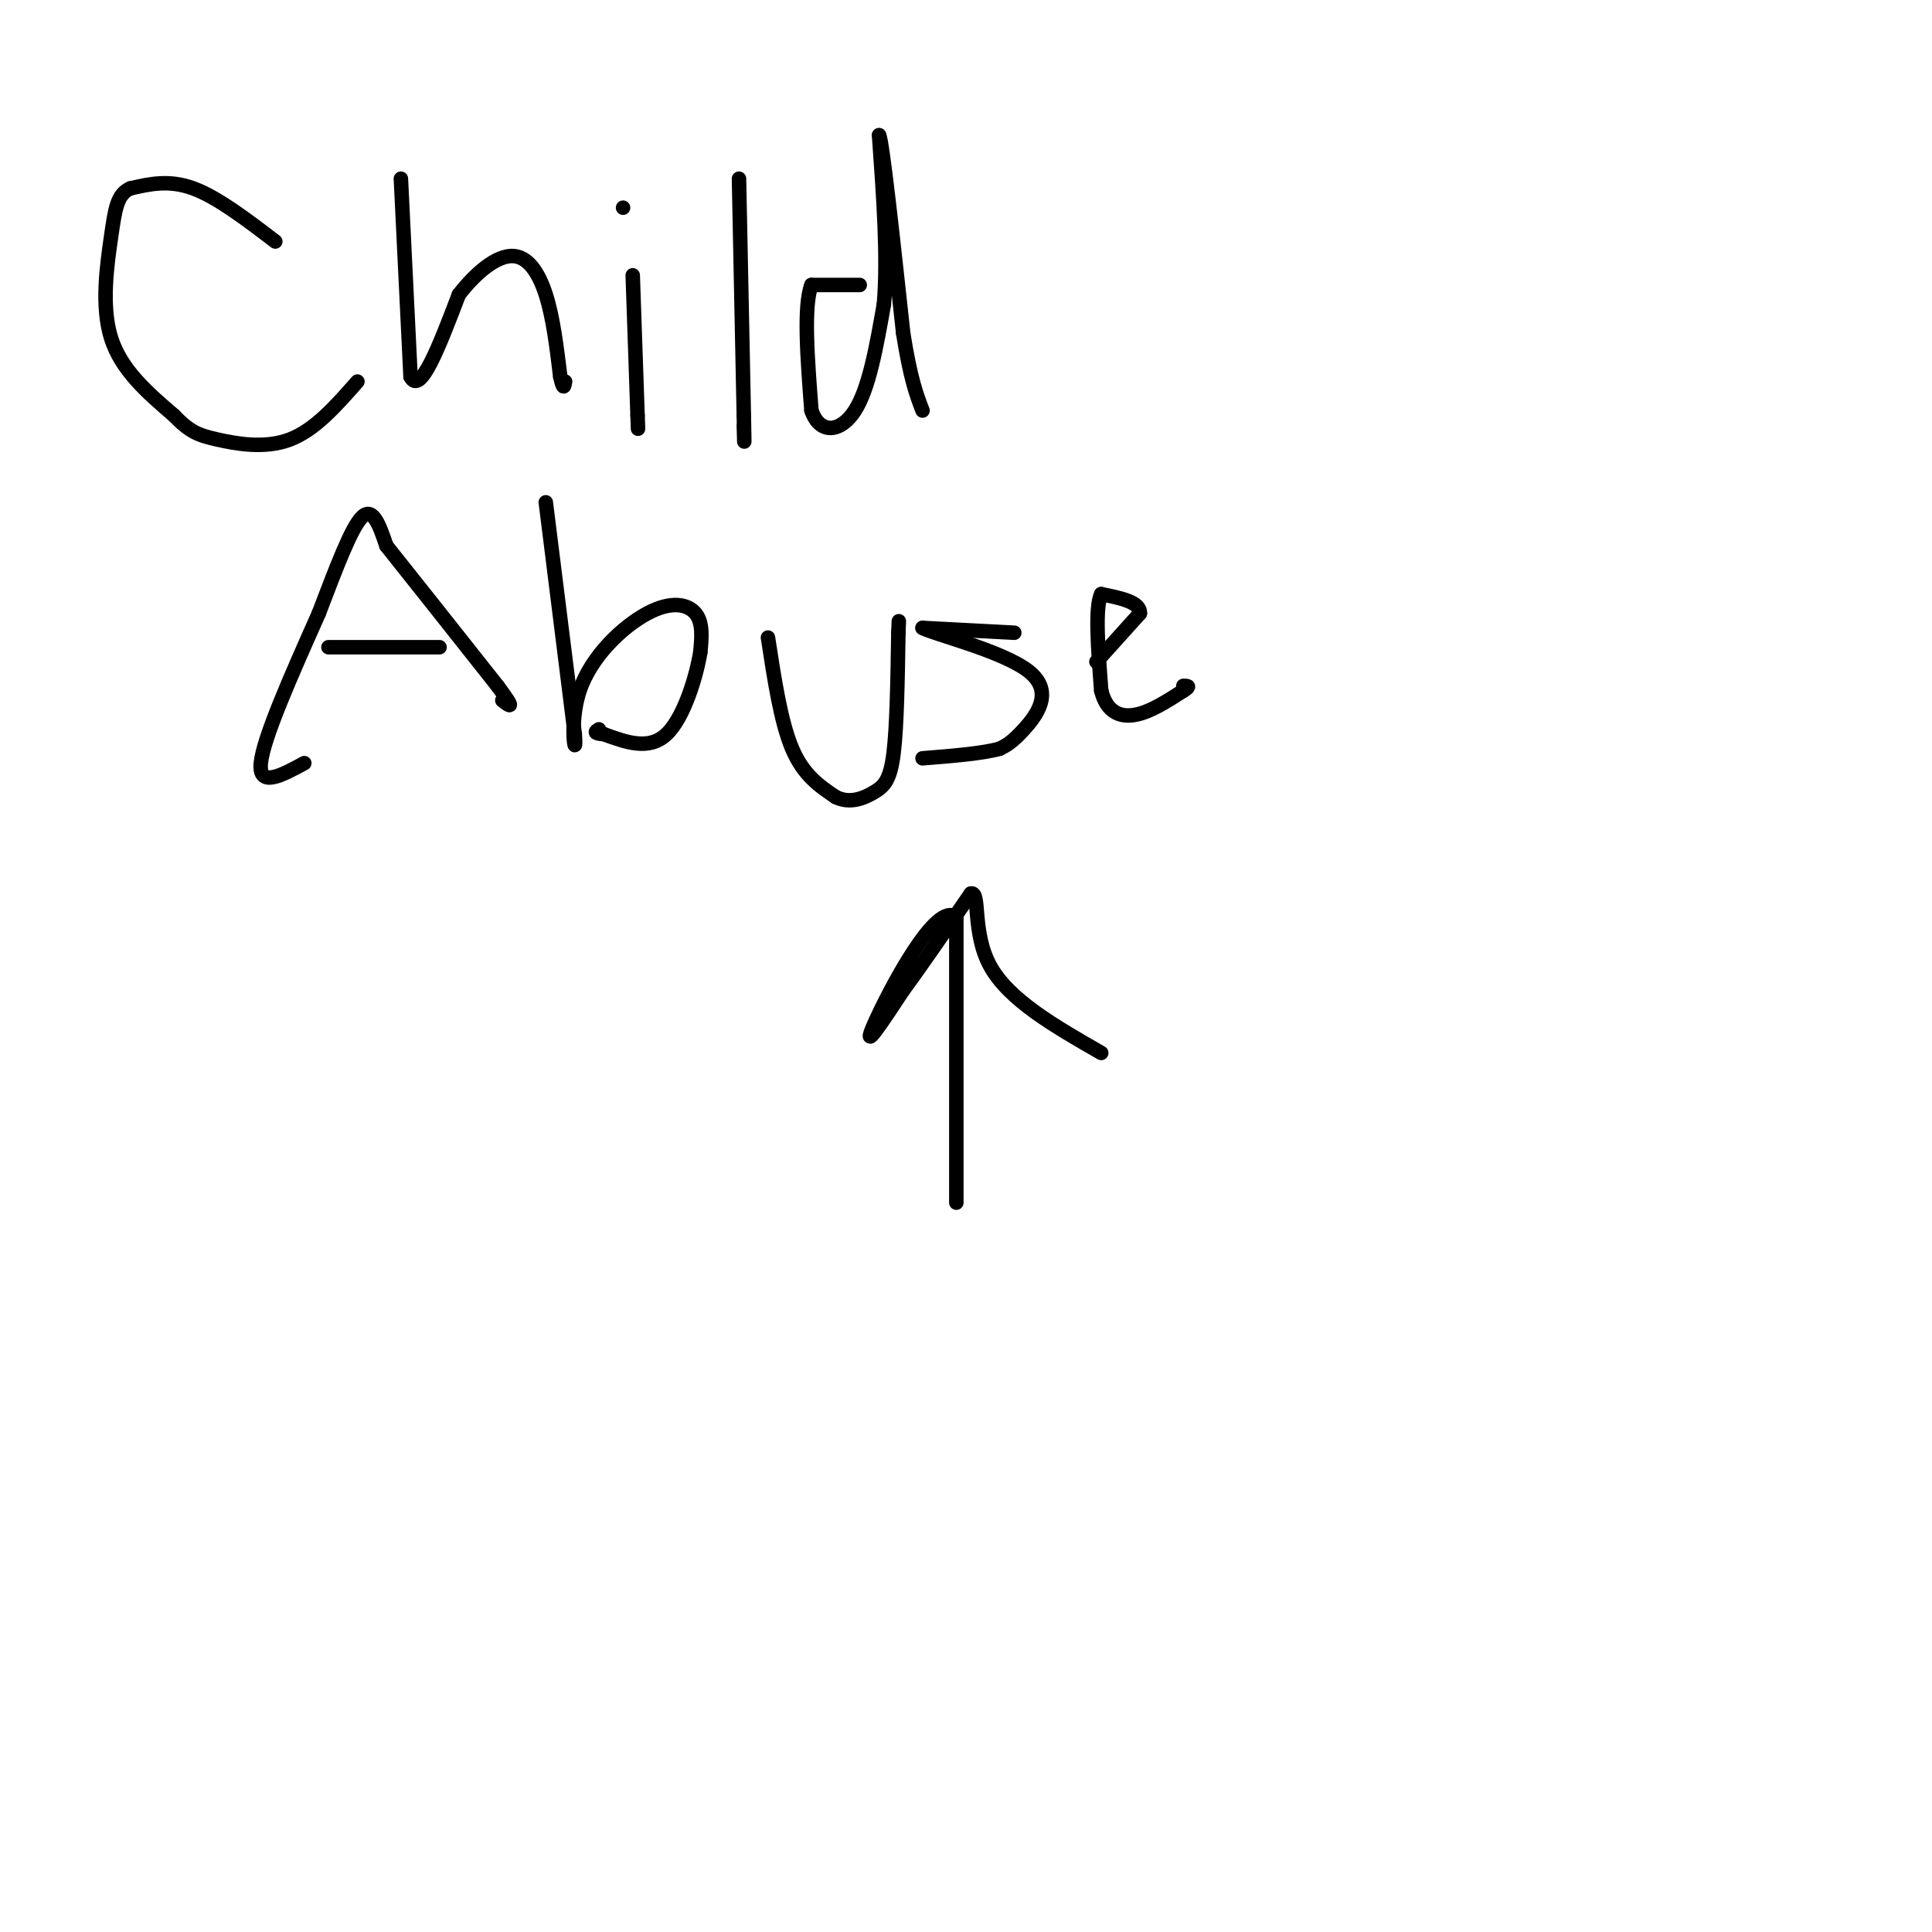 <svg viewBox='0 0 400 400' version='1.1' xmlns='http://www.w3.org/2000/svg' xmlns:xlink='http://www.w3.org/1999/xlink'><g fill='none' stroke='#000000' stroke-width='3' stroke-linecap='round' stroke-linejoin='round'><path d='M57,50c-6.000,-4.583 -12.000,-9.167 -17,-11c-5.000,-1.833 -9.000,-0.917 -13,0'/><path d='M27,39c-2.762,1.202 -3.167,4.208 -4,10c-0.833,5.792 -2.095,14.369 0,21c2.095,6.631 7.548,11.315 13,16'/><path d='M36,86c3.321,3.464 5.125,4.125 9,5c3.875,0.875 9.821,1.964 15,0c5.179,-1.964 9.589,-6.982 14,-12'/><path d='M83,37c0.000,0.000 2.000,41.000 2,41'/><path d='M85,78c2.000,4.000 6.000,-6.500 10,-17'/><path d='M95,61c3.655,-4.714 7.792,-8.000 11,-8c3.208,-0.000 5.488,3.286 7,8c1.512,4.714 2.256,10.857 3,17'/><path d='M116,78c0.667,3.000 0.833,2.000 1,1'/><path d='M131,57c0.000,0.000 1.000,29.000 1,29'/><path d='M132,86c0.167,4.833 0.083,2.417 0,0'/><path d='M129,43c0.000,0.000 0.000,0.000 0,0'/><path d='M153,37c0.000,0.000 1.000,49.000 1,49'/><path d='M154,86c0.167,8.500 0.083,5.250 0,2'/><path d='M178,59c0.000,0.000 -10.000,0.000 -10,0'/><path d='M168,59c-1.667,4.333 -0.833,15.167 0,26'/><path d='M168,85c1.733,5.022 6.067,4.578 9,0c2.933,-4.578 4.467,-13.289 6,-22'/><path d='M183,63c0.833,-9.500 -0.083,-22.250 -1,-35'/><path d='M182,28c0.667,1.000 2.833,21.000 5,41'/><path d='M187,69c1.500,9.500 2.750,12.750 4,16'/><path d='M63,158c-4.750,2.583 -9.500,5.167 -9,0c0.500,-5.167 6.250,-18.083 12,-31'/><path d='M66,127c3.644,-9.533 6.756,-17.867 9,-20c2.244,-2.133 3.622,1.933 5,6'/><path d='M80,113c4.667,5.833 13.833,17.417 23,29'/><path d='M103,142c4.000,5.333 2.500,4.167 1,3'/><path d='M68,134c0.000,0.000 23.000,0.000 23,0'/><path d='M113,104c0.000,0.000 6.000,48.000 6,48'/><path d='M119,152c0.463,6.332 -1.381,-1.839 1,-9c2.381,-7.161 8.987,-13.313 14,-16c5.013,-2.687 8.432,-1.911 10,0c1.568,1.911 1.284,4.955 1,8'/><path d='M145,135c-0.822,5.022 -3.378,13.578 -7,17c-3.622,3.422 -8.311,1.711 -13,0'/><path d='M125,152c-2.333,-0.167 -1.667,-0.583 -1,-1'/><path d='M159,132c1.333,8.750 2.667,17.500 5,23c2.333,5.500 5.667,7.750 9,10'/><path d='M173,165c2.976,1.500 5.917,0.250 8,-1c2.083,-1.250 3.310,-2.500 4,-8c0.690,-5.500 0.845,-15.250 1,-25'/><path d='M186,131c0.167,-4.167 0.083,-2.083 0,0'/><path d='M210,131c0.000,0.000 -19.000,-1.000 -19,-1'/><path d='M191,130c2.036,1.214 16.625,4.750 22,9c5.375,4.250 1.536,9.214 -1,12c-2.536,2.786 -3.768,3.393 -5,4'/><path d='M207,155c-3.500,1.000 -9.750,1.500 -16,2'/><path d='M227,137c0.000,0.000 9.000,-10.000 9,-10'/><path d='M236,127c0.167,-2.333 -3.917,-3.167 -8,-4'/><path d='M228,123c-1.333,2.667 -0.667,11.333 0,20'/><path d='M228,143c1.111,4.444 3.889,5.556 7,5c3.111,-0.556 6.556,-2.778 10,-5'/><path d='M245,143c1.667,-1.000 0.833,-1.000 0,-1'/><path d='M198,249c0.000,0.000 0.000,-59.000 0,-59'/><path d='M198,190c-4.044,-3.978 -14.156,15.578 -17,22c-2.844,6.422 1.578,-0.289 6,-7'/><path d='M187,205c3.333,-4.500 8.667,-12.250 14,-20'/><path d='M201,185c2.044,-0.578 0.156,7.978 4,15c3.844,7.022 13.422,12.511 23,18'/></g>
</svg>